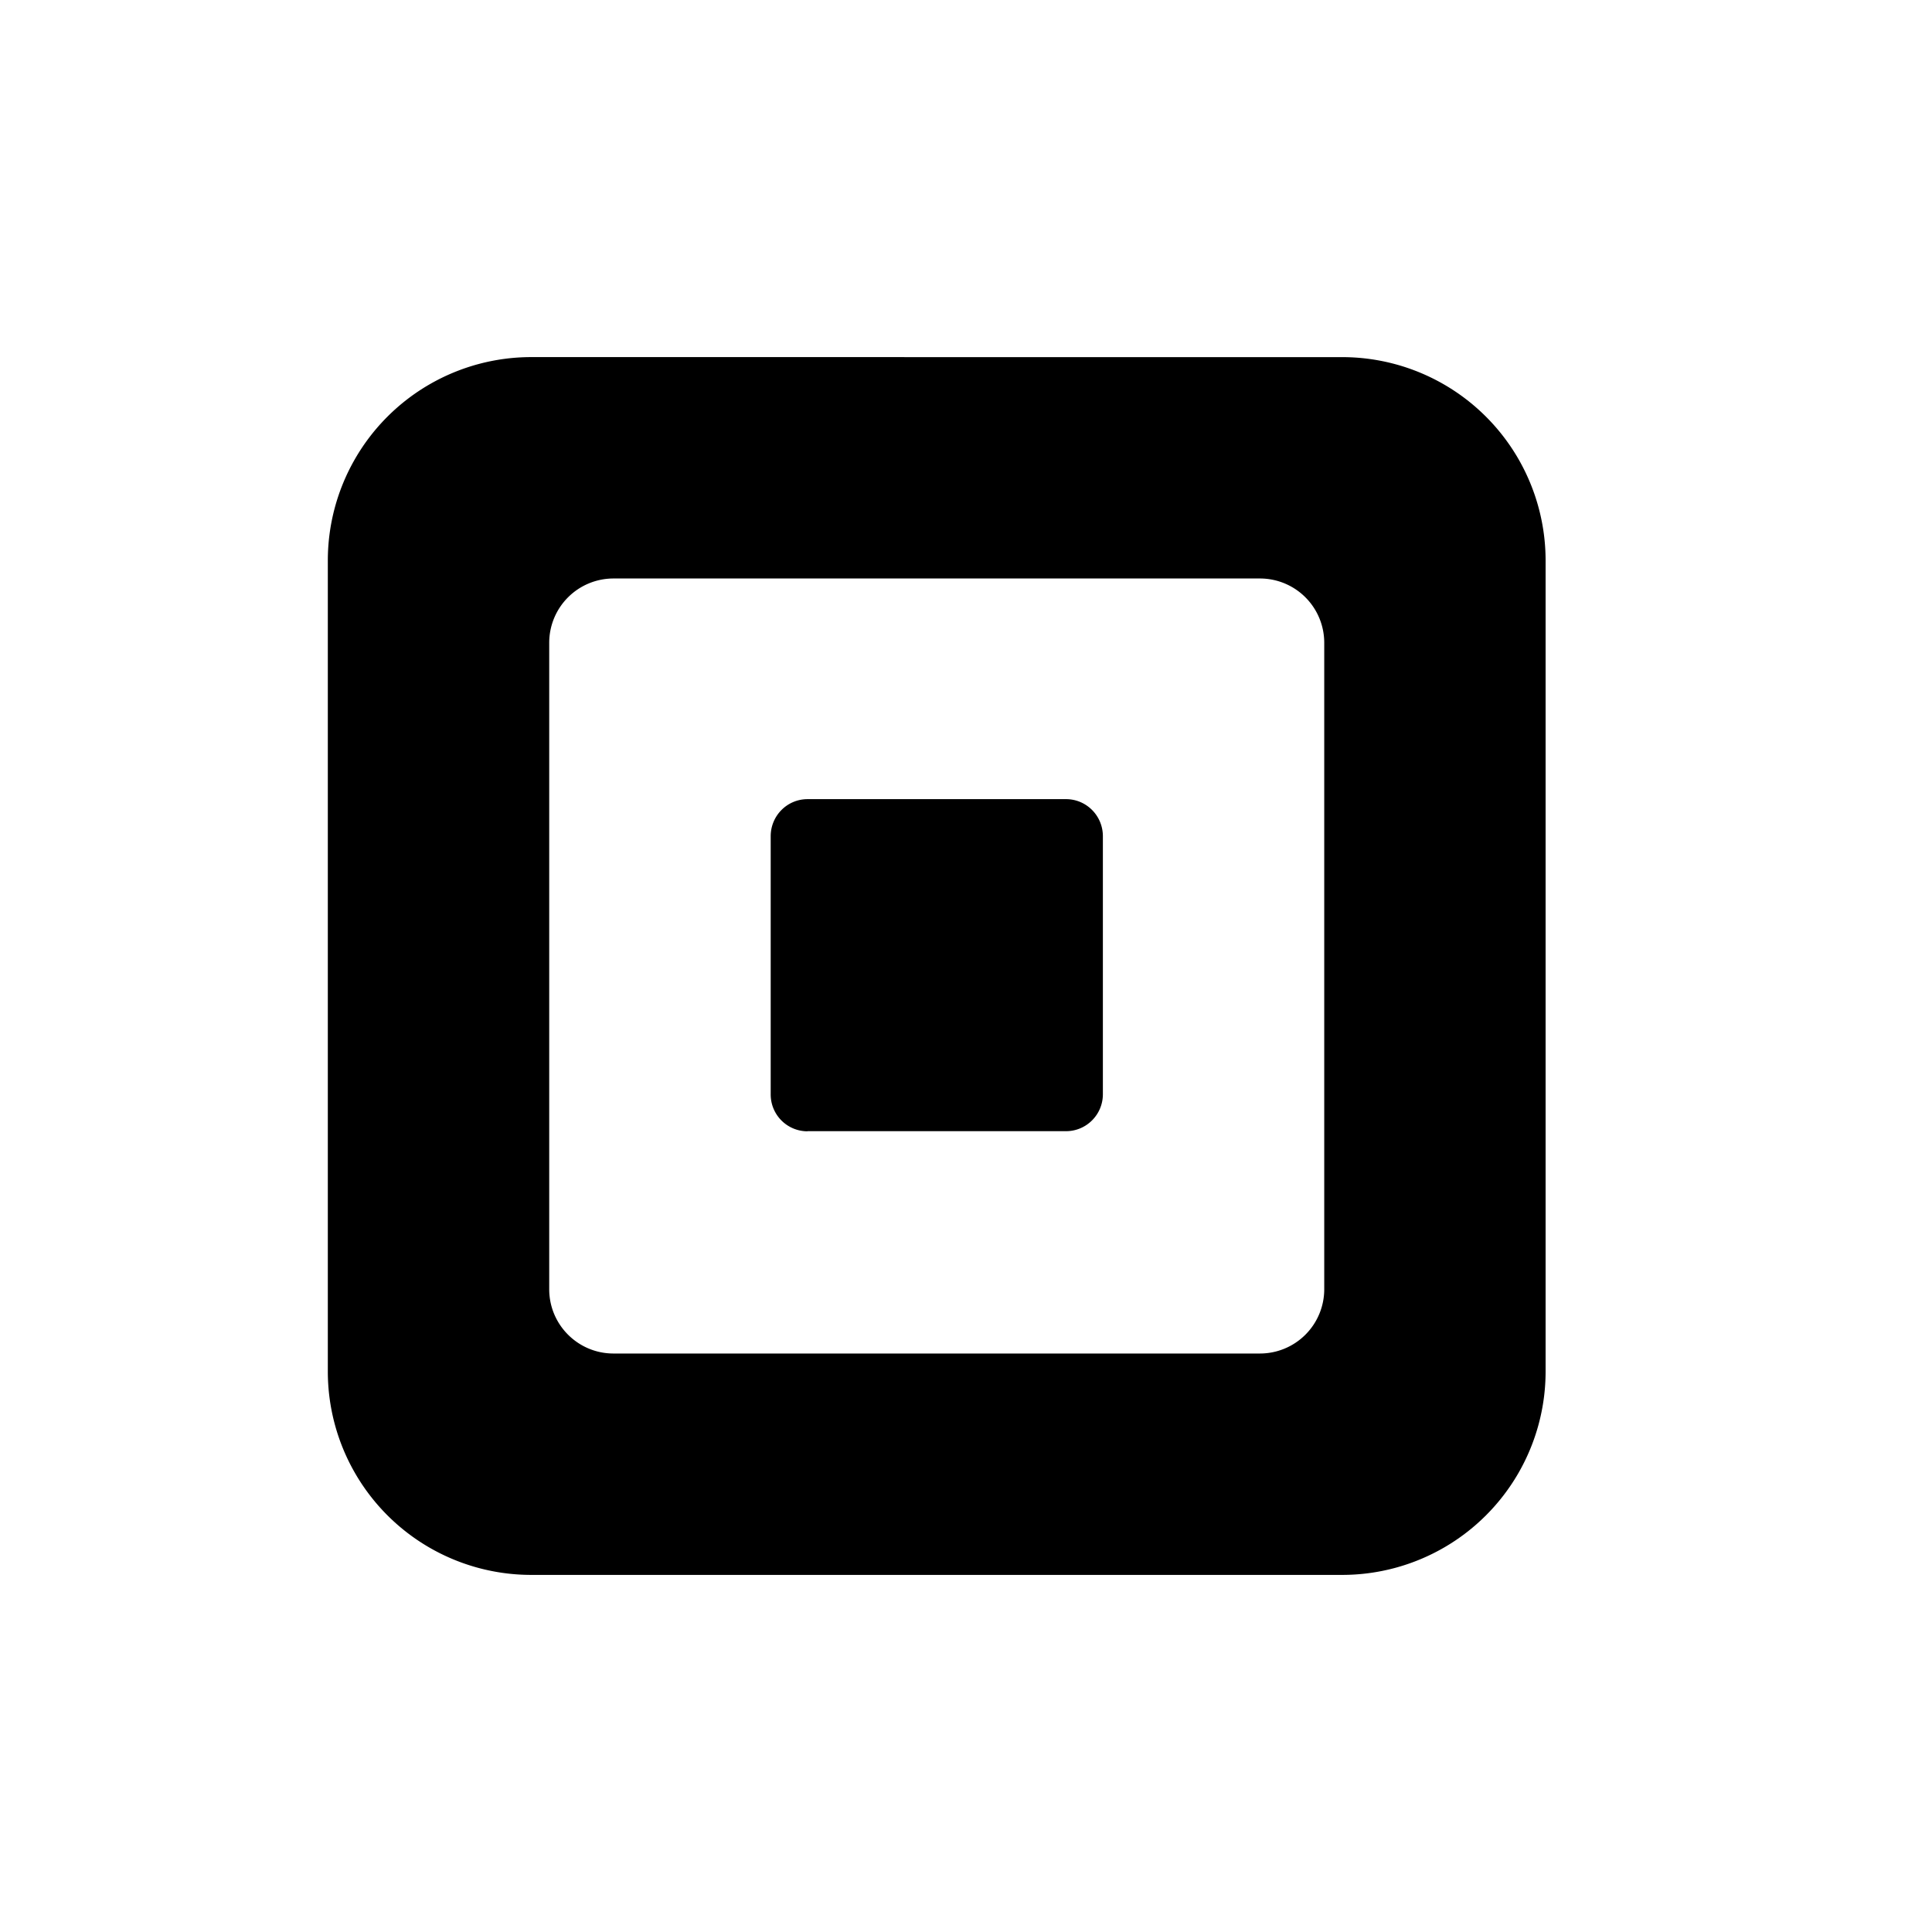 <svg width="66" height="66" xmlns="http://www.w3.org/2000/svg"><g fill="none" fill-rule="evenodd"><rect width="66" height="66" rx="16"/><path d="M8 9h48v48H8z"/><path d="M45.849 12.2a6.95 6.95 0 0 1 6.951 6.951V46.85a6.95 6.95 0 0 1-6.951 6.951H18.15a6.95 6.95 0 0 1-6.951-6.951V19.15a6.95 6.95 0 0 1 6.951-6.951zm-2.807 7.562H20.958a2.196 2.196 0 0 0-2.196 2.196v22.084c0 1.213.983 2.196 2.196 2.196h22.084a2.196 2.196 0 0 0 2.196-2.196V21.958a2.196 2.196 0 0 0-2.196-2.196zM36.417 27.3c.694 0 1.259.565 1.259 1.267v8.813c0 .699-.565 1.263-1.26 1.263h-8.829v.004a1.258 1.258 0 0 1-1.259-1.263v-8.817c0-.698.56-1.267 1.26-1.267h8.829z" fill="#000" fill-rule="nonzero"/></g></svg>